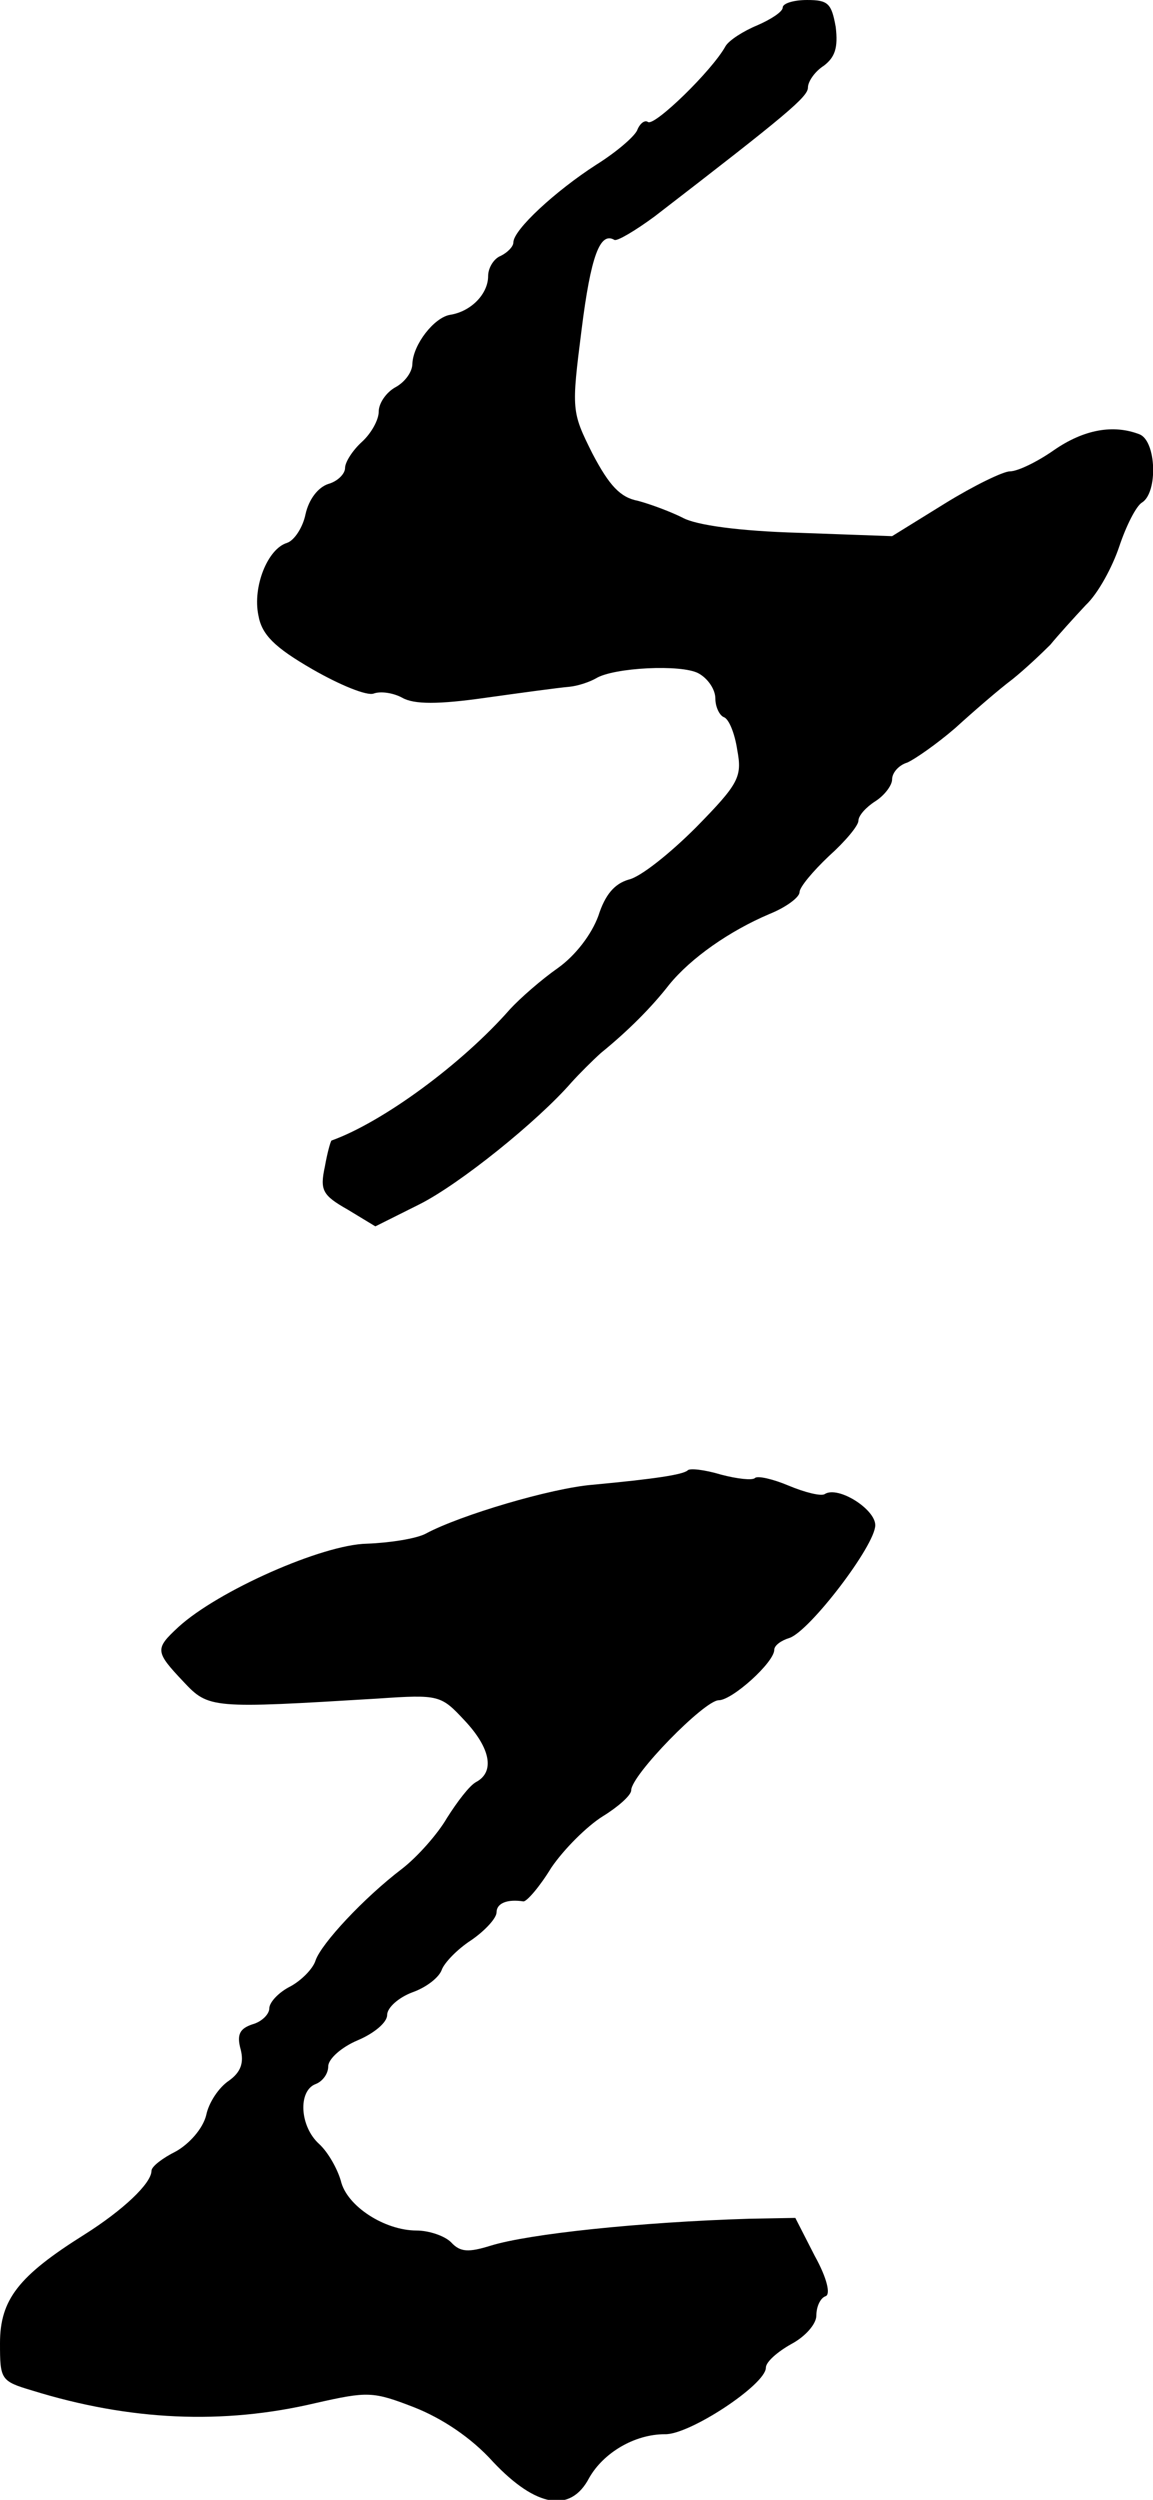 <?xml version="1.0" standalone="no"?>
<!DOCTYPE svg PUBLIC "-//W3C//DTD SVG 20010904//EN"
 "http://www.w3.org/TR/2001/REC-SVG-20010904/DTD/svg10.dtd">
<svg version="1.0" xmlns="http://www.w3.org/2000/svg"
 width="137pt" height="297pt" viewBox="0 0 137 297"
 preserveAspectRatio="xMidYMid meet">
<g transform="translate(0,297) scale(0.1,-0.1)"
fill="#000000" stroke="none">
<path d="M930 2961 c0 -5 -14 -14 -30 -21 -17 -7 -34 -18 -38 -25 -16 -29 -84
-95 -92 -90 -4 3 -10 -2 -13 -10 -4 -8 -25 -26 -49 -41 -48 -31 -98 -77 -98
-92 0 -5 -7 -12 -15 -16 -8 -3 -15 -14 -15 -24 0 -21 -20 -42 -45 -46 -19 -3
-44 -35 -45 -58 0 -10 -9 -22 -20 -28 -11 -6 -20 -19 -20 -29 0 -10 -9 -26
-20 -36 -11 -10 -20 -24 -20 -31 0 -7 -9 -16 -20 -19 -12 -4 -23 -18 -27 -36
-3 -15 -13 -31 -22 -34 -23 -7 -41 -52 -34 -86 4 -23 19 -38 64 -64 33 -19 65
-32 73 -29 8 3 23 1 34 -5 14 -8 43 -8 99 0 43 6 87 12 99 13 11 1 25 6 32 10
21 13 102 17 122 6 11 -6 20 -19 20 -30 0 -10 5 -20 10 -22 6 -2 13 -19 16
-39 6 -32 2 -40 -49 -92 -31 -31 -66 -59 -80 -62 -17 -5 -28 -18 -36 -43 -8
-22 -27 -47 -48 -62 -20 -14 -45 -36 -57 -49 -57 -65 -151 -134 -212 -156 -1
0 -5 -14 -8 -31 -6 -28 -3 -34 27 -51 l33 -20 52 26 c48 24 141 99 181 145 9
10 25 26 35 35 32 26 60 54 81 81 26 32 72 64 119 84 20 8 36 20 36 26 0 6 16
25 35 43 19 17 35 36 35 42 0 6 9 16 20 23 11 7 20 19 20 26 0 8 8 17 18 20 9
4 35 22 57 41 22 20 52 46 68 58 15 12 35 31 45 41 9 11 28 32 42 47 15 14 32
46 40 70 8 24 20 48 27 52 19 12 17 73 -3 81 -31 12 -66 6 -102 -19 -20 -14
-43 -25 -52 -25 -8 0 -43 -17 -77 -38 l-63 -39 -111 4 c-70 2 -122 9 -138 18
-14 7 -38 16 -53 20 -21 4 -34 18 -54 56 -25 50 -25 52 -13 147 11 88 22 117
39 107 3 -2 25 11 48 28 157 121 182 142 182 153 0 7 8 19 19 26 13 10 17 21
14 46 -5 28 -9 32 -34 32 -16 0 -29 -4 -29 -9z"/>
<path d="M817 1223 c-6 -5 -38 -10 -113 -17 -49 -4 -157 -36 -198 -58 -11 -6
-43 -11 -70 -12 -53 -1 -177 -56 -224 -99 -28 -26 -28 -29 6 -65 30 -32 33
-32 231 -20 73 5 75 4 103 -26 31 -33 36 -61 14 -73 -8 -4 -23 -24 -35 -43
-11 -19 -35 -46 -53 -60 -46 -35 -96 -89 -103 -109 -3 -10 -17 -24 -30 -31
-14 -7 -25 -19 -25 -26 0 -7 -9 -16 -20 -19 -15 -5 -19 -12 -14 -30 4 -16 0
-27 -14 -37 -12 -8 -24 -26 -27 -41 -4 -16 -20 -34 -36 -43 -16 -8 -29 -18
-29 -23 0 -15 -34 -47 -80 -76 -78 -49 -100 -77 -100 -129 0 -43 1 -45 38 -56
116 -36 227 -41 337 -15 62 14 68 14 117 -5 33 -13 68 -36 94 -65 51 -54 92
-61 114 -19 17 30 54 52 90 52 29 -1 120 59 120 79 0 7 14 19 30 28 17 9 30
24 30 34 0 11 5 21 11 23 6 2 2 21 -13 48 l-23 45 -55 -1 c-130 -4 -262 -18
-307 -32 -26 -8 -36 -8 -47 4 -8 8 -27 14 -41 14 -38 0 -83 29 -90 59 -4 14
-15 34 -26 44 -23 21 -25 63 -4 71 8 3 15 12 15 21 0 9 16 23 35 31 19 8 35
21 35 30 0 9 14 21 30 27 17 6 32 18 35 27 3 8 18 24 35 35 16 11 30 26 30 33
0 11 13 16 32 13 4 0 19 17 33 40 15 22 42 49 61 61 18 11 34 25 34 31 0 18
87 107 104 107 16 0 66 45 66 60 0 5 8 11 18 14 24 8 102 110 102 134 0 19
-44 47 -60 37 -4 -3 -24 2 -43 10 -19 8 -37 12 -40 9 -3 -3 -21 -1 -40 4 -20
6 -38 8 -40 5z"/>
</g>
</svg>

